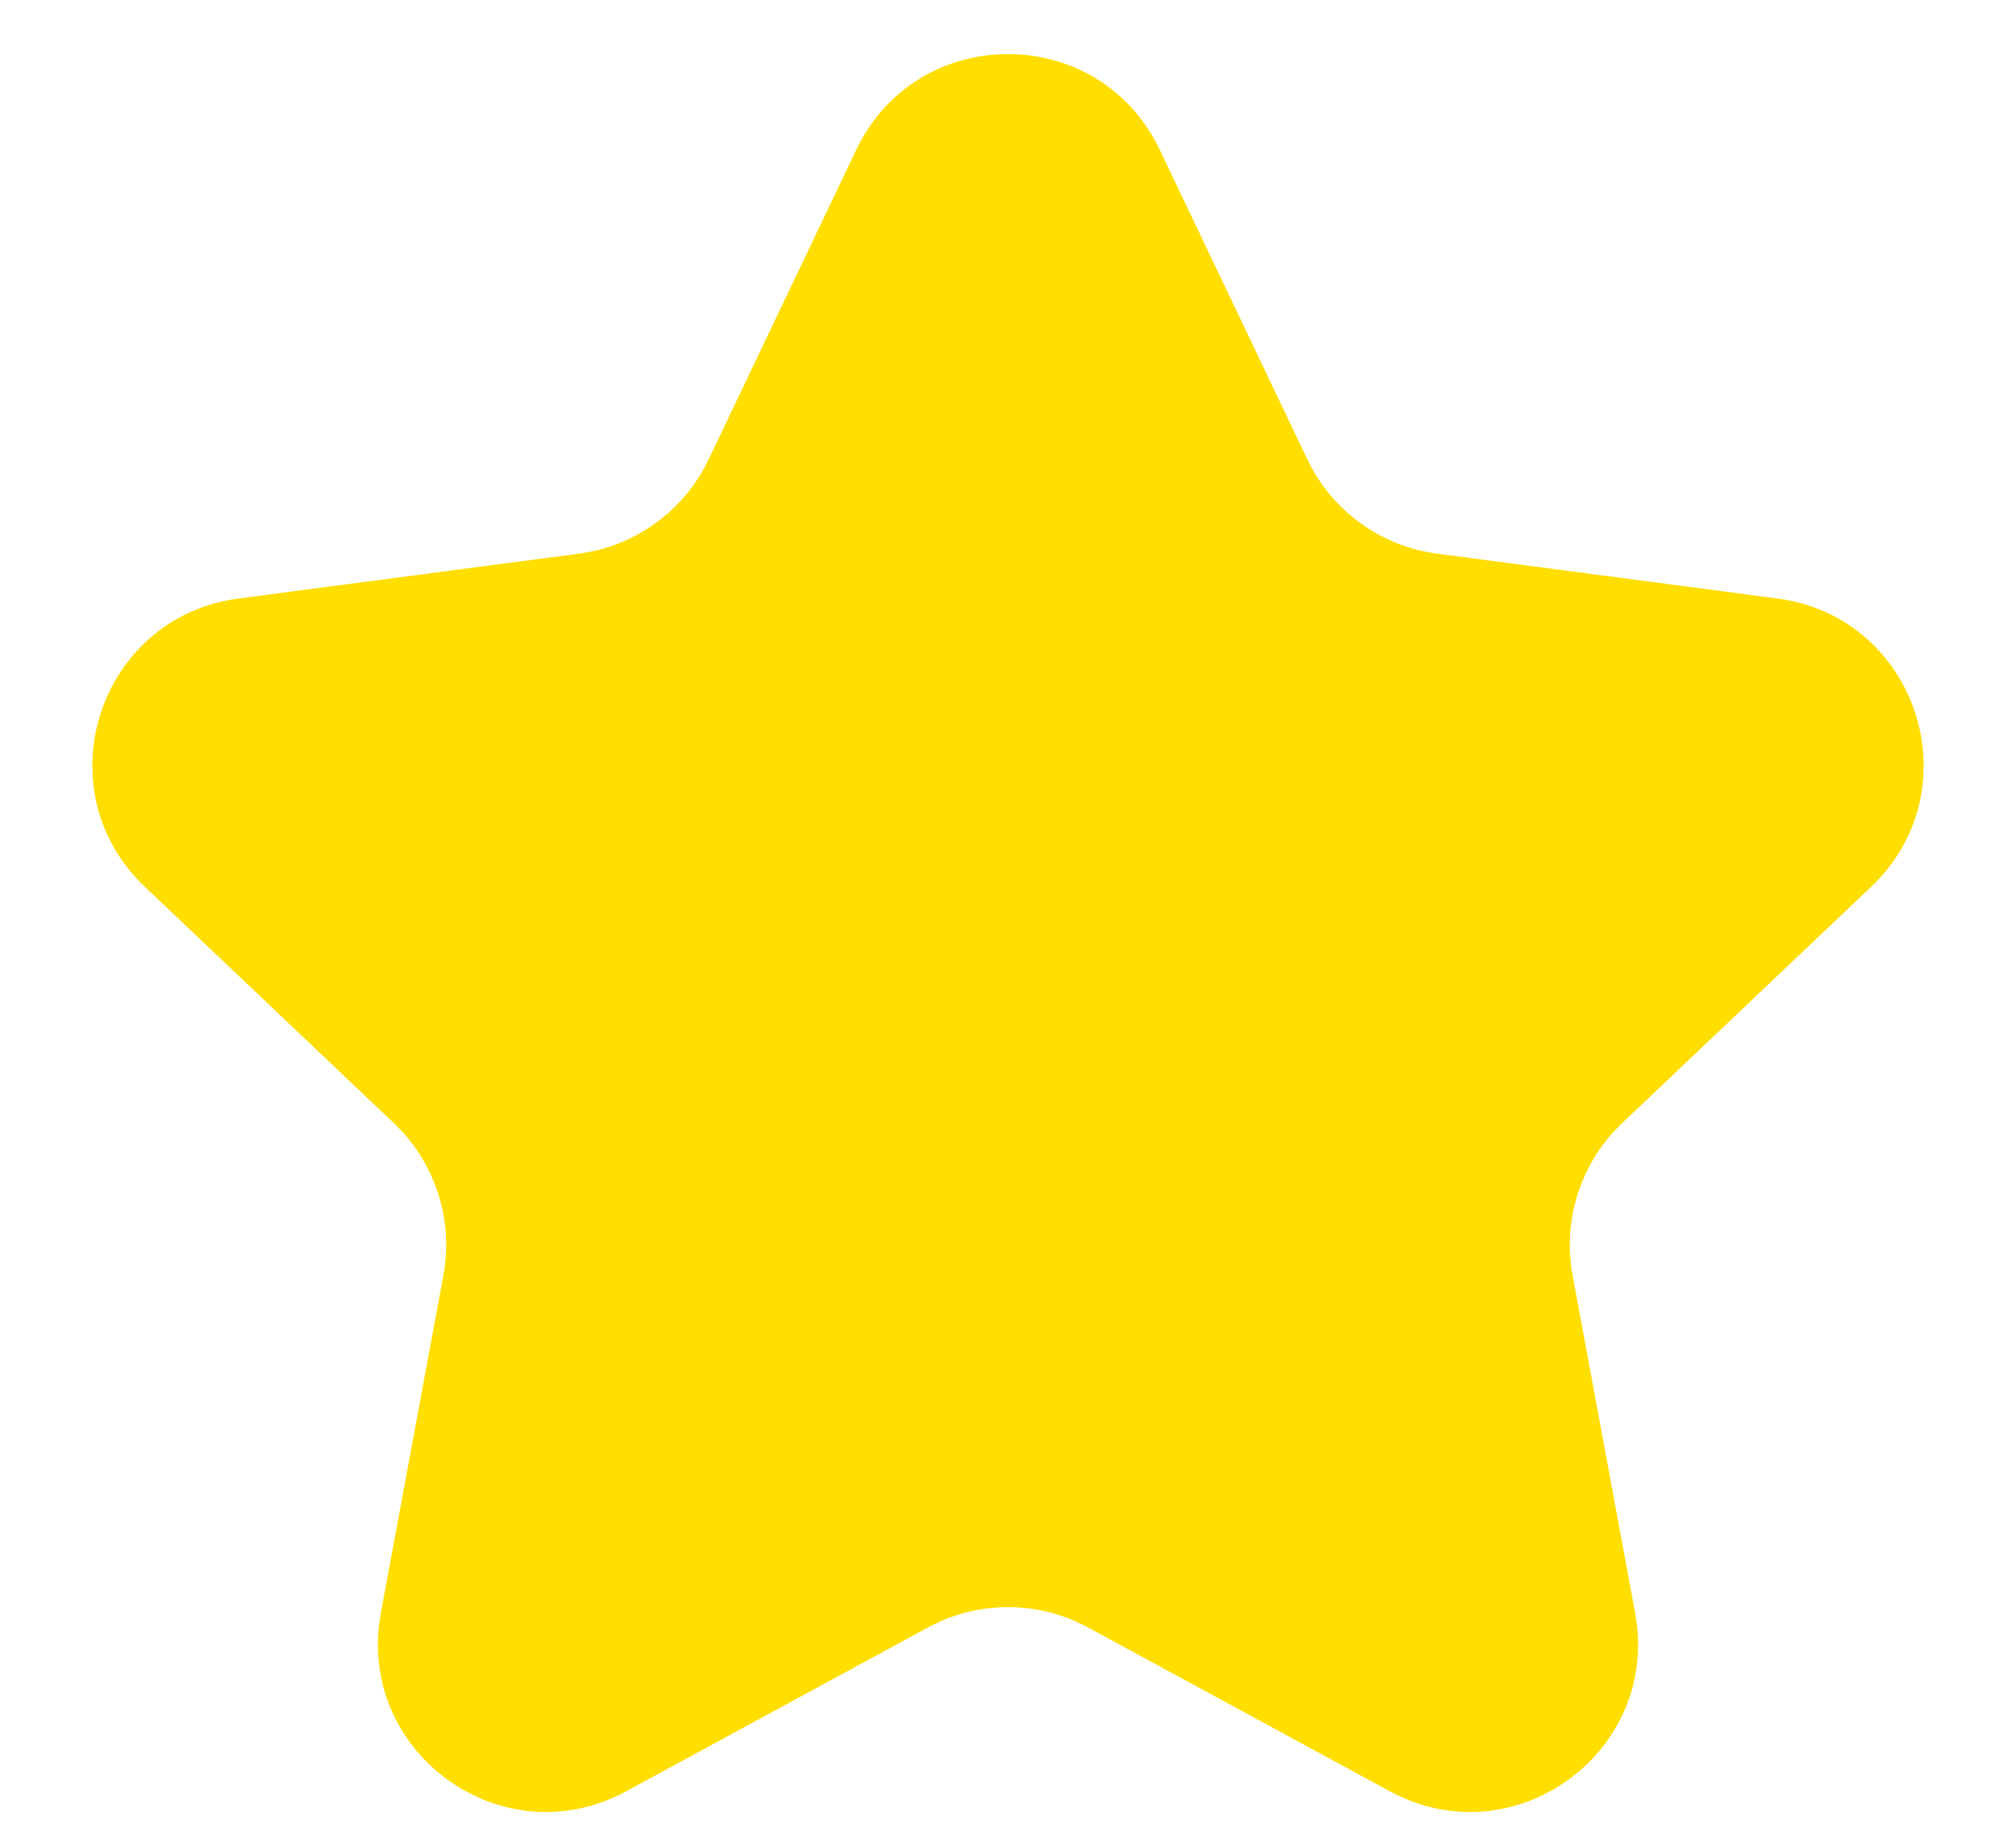 <svg width="12" height="11" viewBox="0 0 12 11" fill="none" xmlns="http://www.w3.org/2000/svg">
<path id="Star" d="M5.097 0.891C5.46 0.132 6.54 0.132 6.903 0.891L7.782 2.735C7.928 3.041 8.219 3.252 8.554 3.296L10.58 3.563C11.414 3.673 11.748 4.701 11.137 5.28L9.656 6.686C9.41 6.919 9.299 7.261 9.361 7.594L9.733 9.602C9.886 10.43 9.012 11.065 8.273 10.664L6.477 9.689C6.179 9.527 5.821 9.527 5.523 9.689L3.727 10.664C2.988 11.065 2.114 10.43 2.267 9.602L2.639 7.594C2.701 7.261 2.59 6.919 2.344 6.686L0.863 5.28C0.252 4.701 0.586 3.673 1.42 3.563L3.446 3.296C3.781 3.252 4.072 3.041 4.218 2.735L5.097 0.891Z" fill="#FFDE00"/>
</svg>
